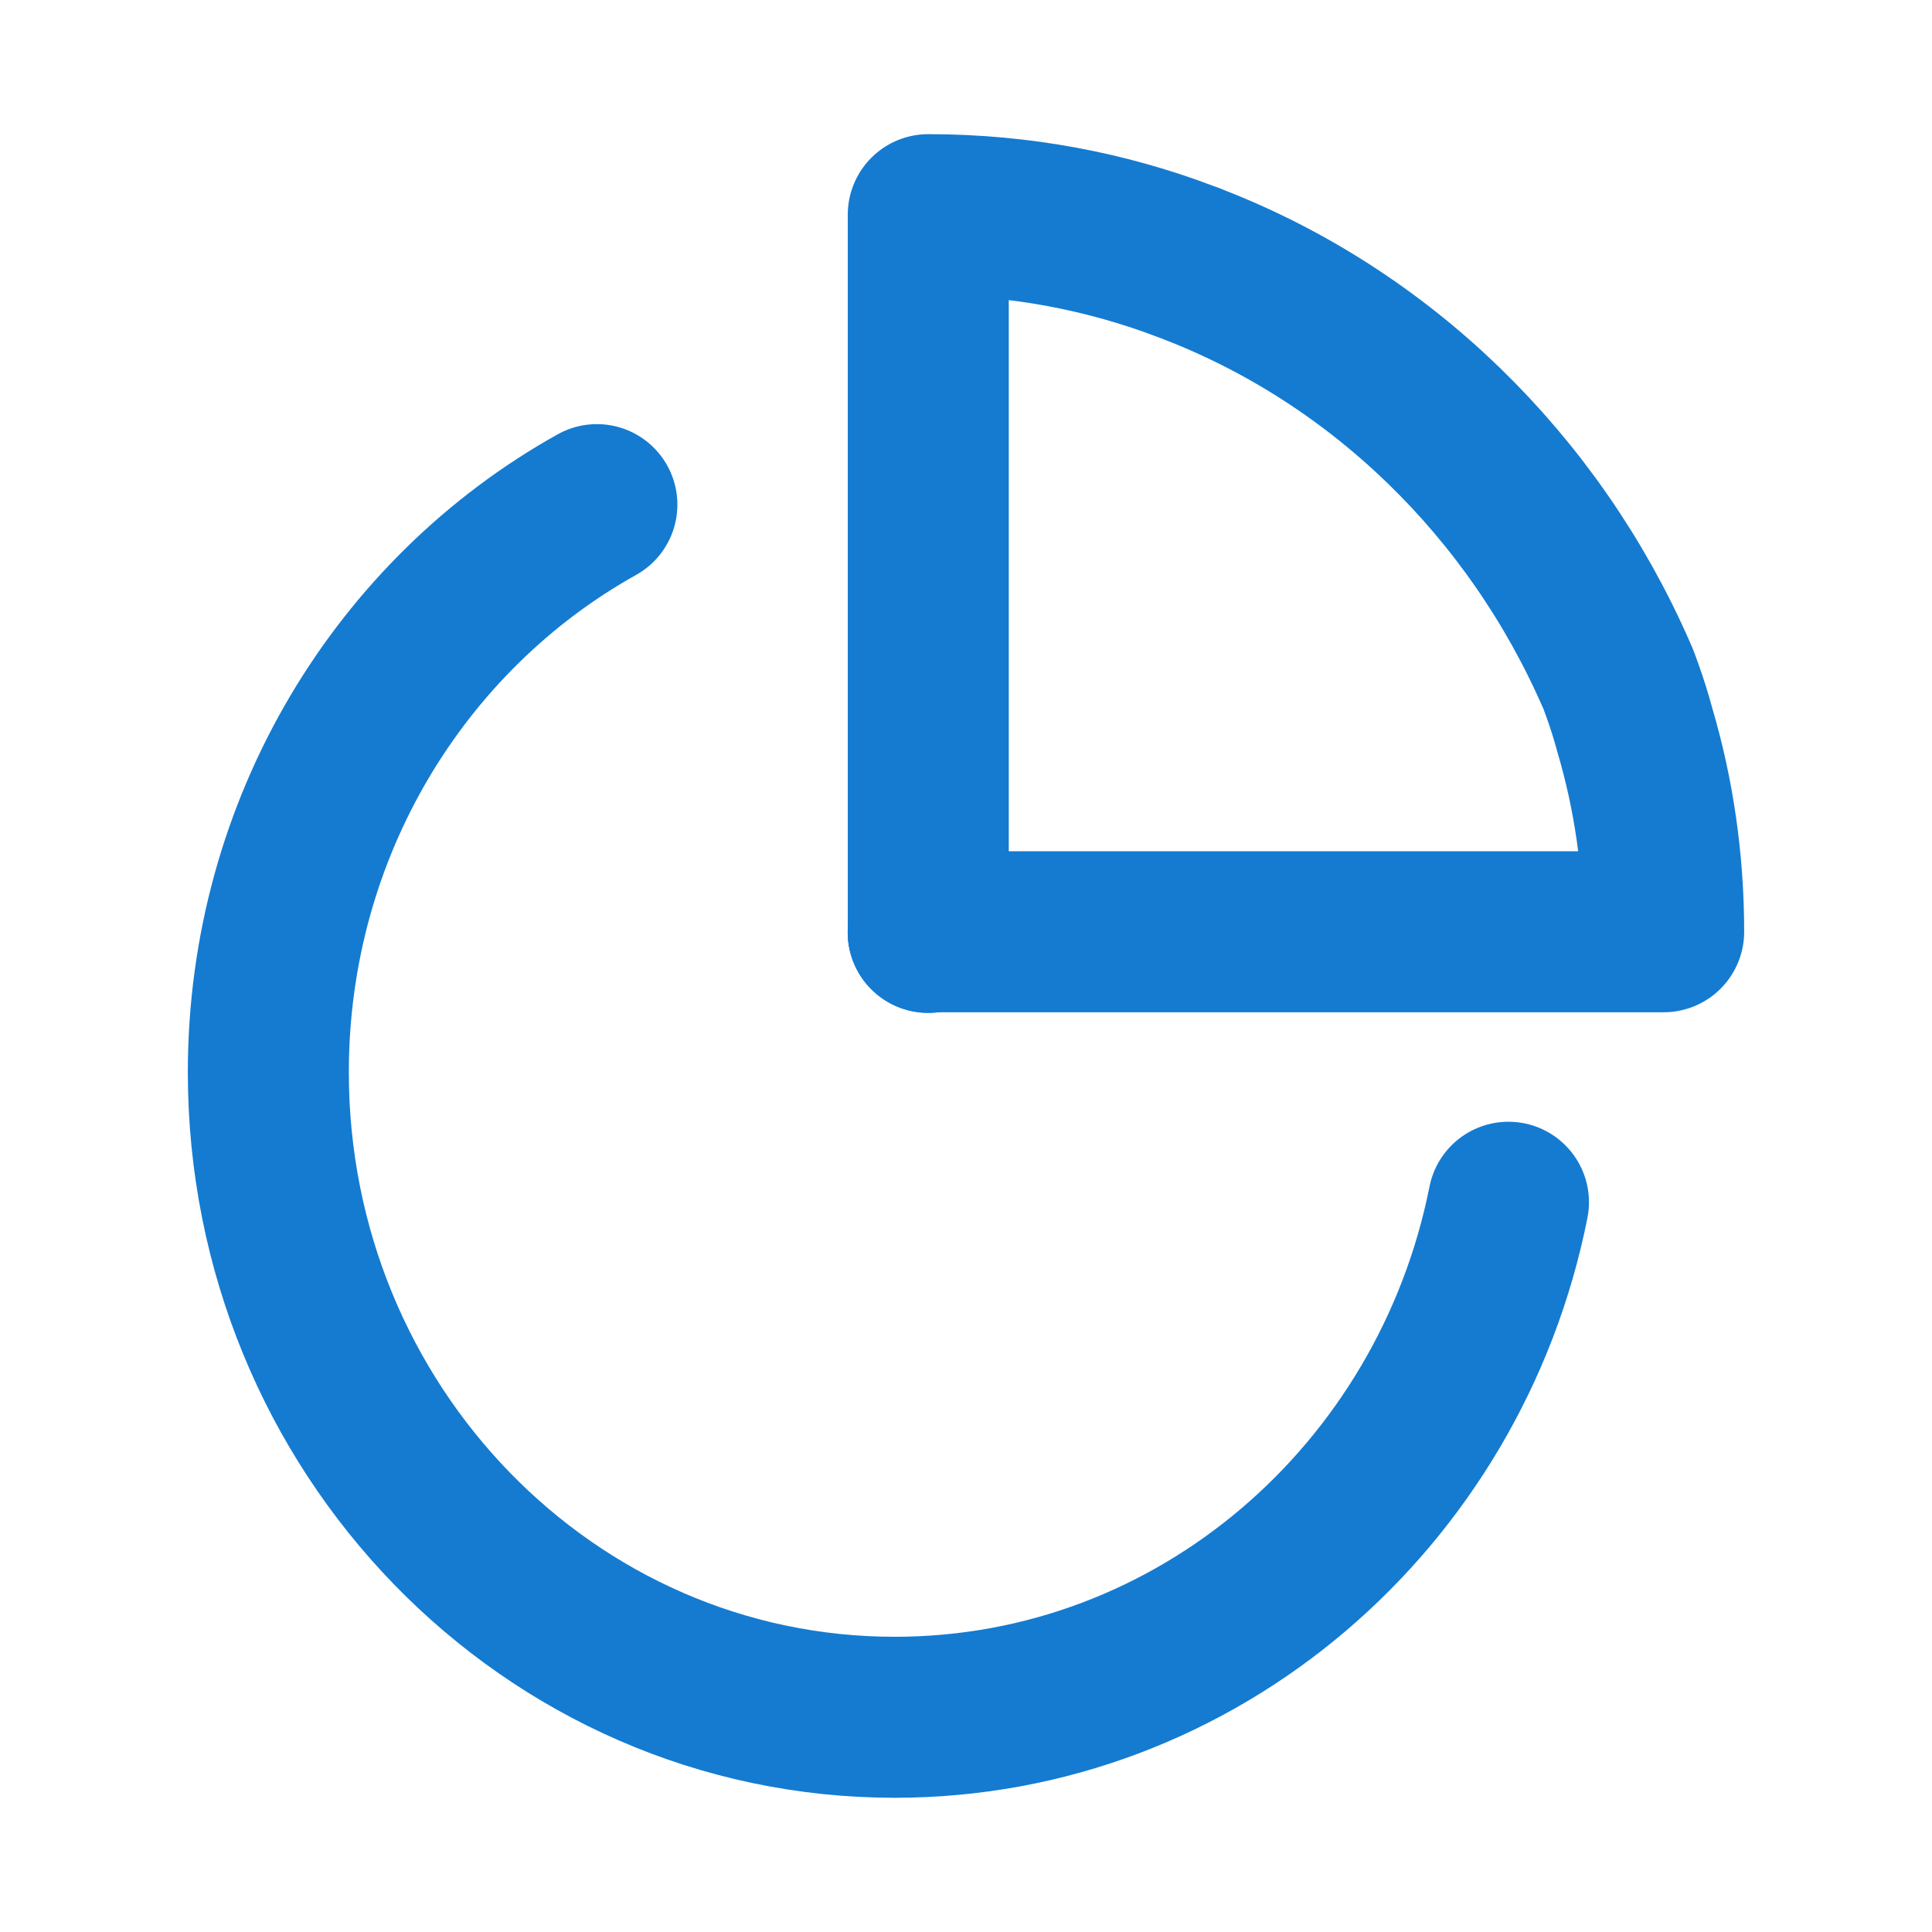 <?xml version="1.0" encoding="UTF-8"?>
<svg width="36px" height="36px" viewBox="0 0 36 36" version="1.1" xmlns="http://www.w3.org/2000/svg" xmlns:xlink="http://www.w3.org/1999/xlink">
    <title>人口属性分析</title>
    <defs>
        <rect id="path-1" x="0" y="0" width="36" height="36"></rect>
    </defs>
    <g id="Page-1" stroke="none" stroke-width="1" fill="none" fill-rule="evenodd">
        <g id="人口-详情备份" transform="translate(-1350, -909)">
            <g id="Group-4096" transform="translate(431, 909)">
                <g id="Group-221" transform="translate(817, 0)">
                    <g id="人口属性分析" transform="translate(102, 0)">
                        <mask id="mask-2" fill="white">
                            <use xlink:href="#path-1"></use>
                        </mask>
                        <g id="Frame-(Background/Mask)"></g>
                        <g id="编组-5" mask="url(#mask-2)" stroke="#147BD1" stroke-linecap="round" stroke-width="3">
                            <g transform="translate(5, 4)">
                                <path d="M23.108,18.402 C22.02,23.879 17.313,27.999 11.672,27.999 C5.226,27.999 8.70414851e-14,22.618 8.70414851e-14,15.98 C8.70414851e-14,11.41 2.476,7.436 6.122,5.403" id="Stroke-1"></path>
                                <polygon id="Stroke-3" stroke-linejoin="round" points="12.34 13.362 12.296 13.373 12.296 13.362"></polygon>
                                <path d="M26,13.362 L12.297,13.362 L12.297,3.99680289e-14 C13.999,3.99680289e-14 15.623,0.311 17.121,0.884 C17.15,0.894 17.189,0.904 17.228,0.925 C20.738,2.282 23.578,5.057 25.115,8.566 C25.164,8.667 25.193,8.767 25.232,8.868 C25.319,9.109 25.397,9.36 25.465,9.612 C25.815,10.798 26,12.055 26,13.362 Z" id="Stroke-5" stroke-linejoin="round"></path>
                                <polygon id="Stroke-7" stroke-linejoin="round" points="12.34 13.362 12.296 13.373 12.296 13.362"></polygon>
                            </g>
                        </g>
                    </g>
                </g>
            </g>
        </g>
    </g>
</svg>